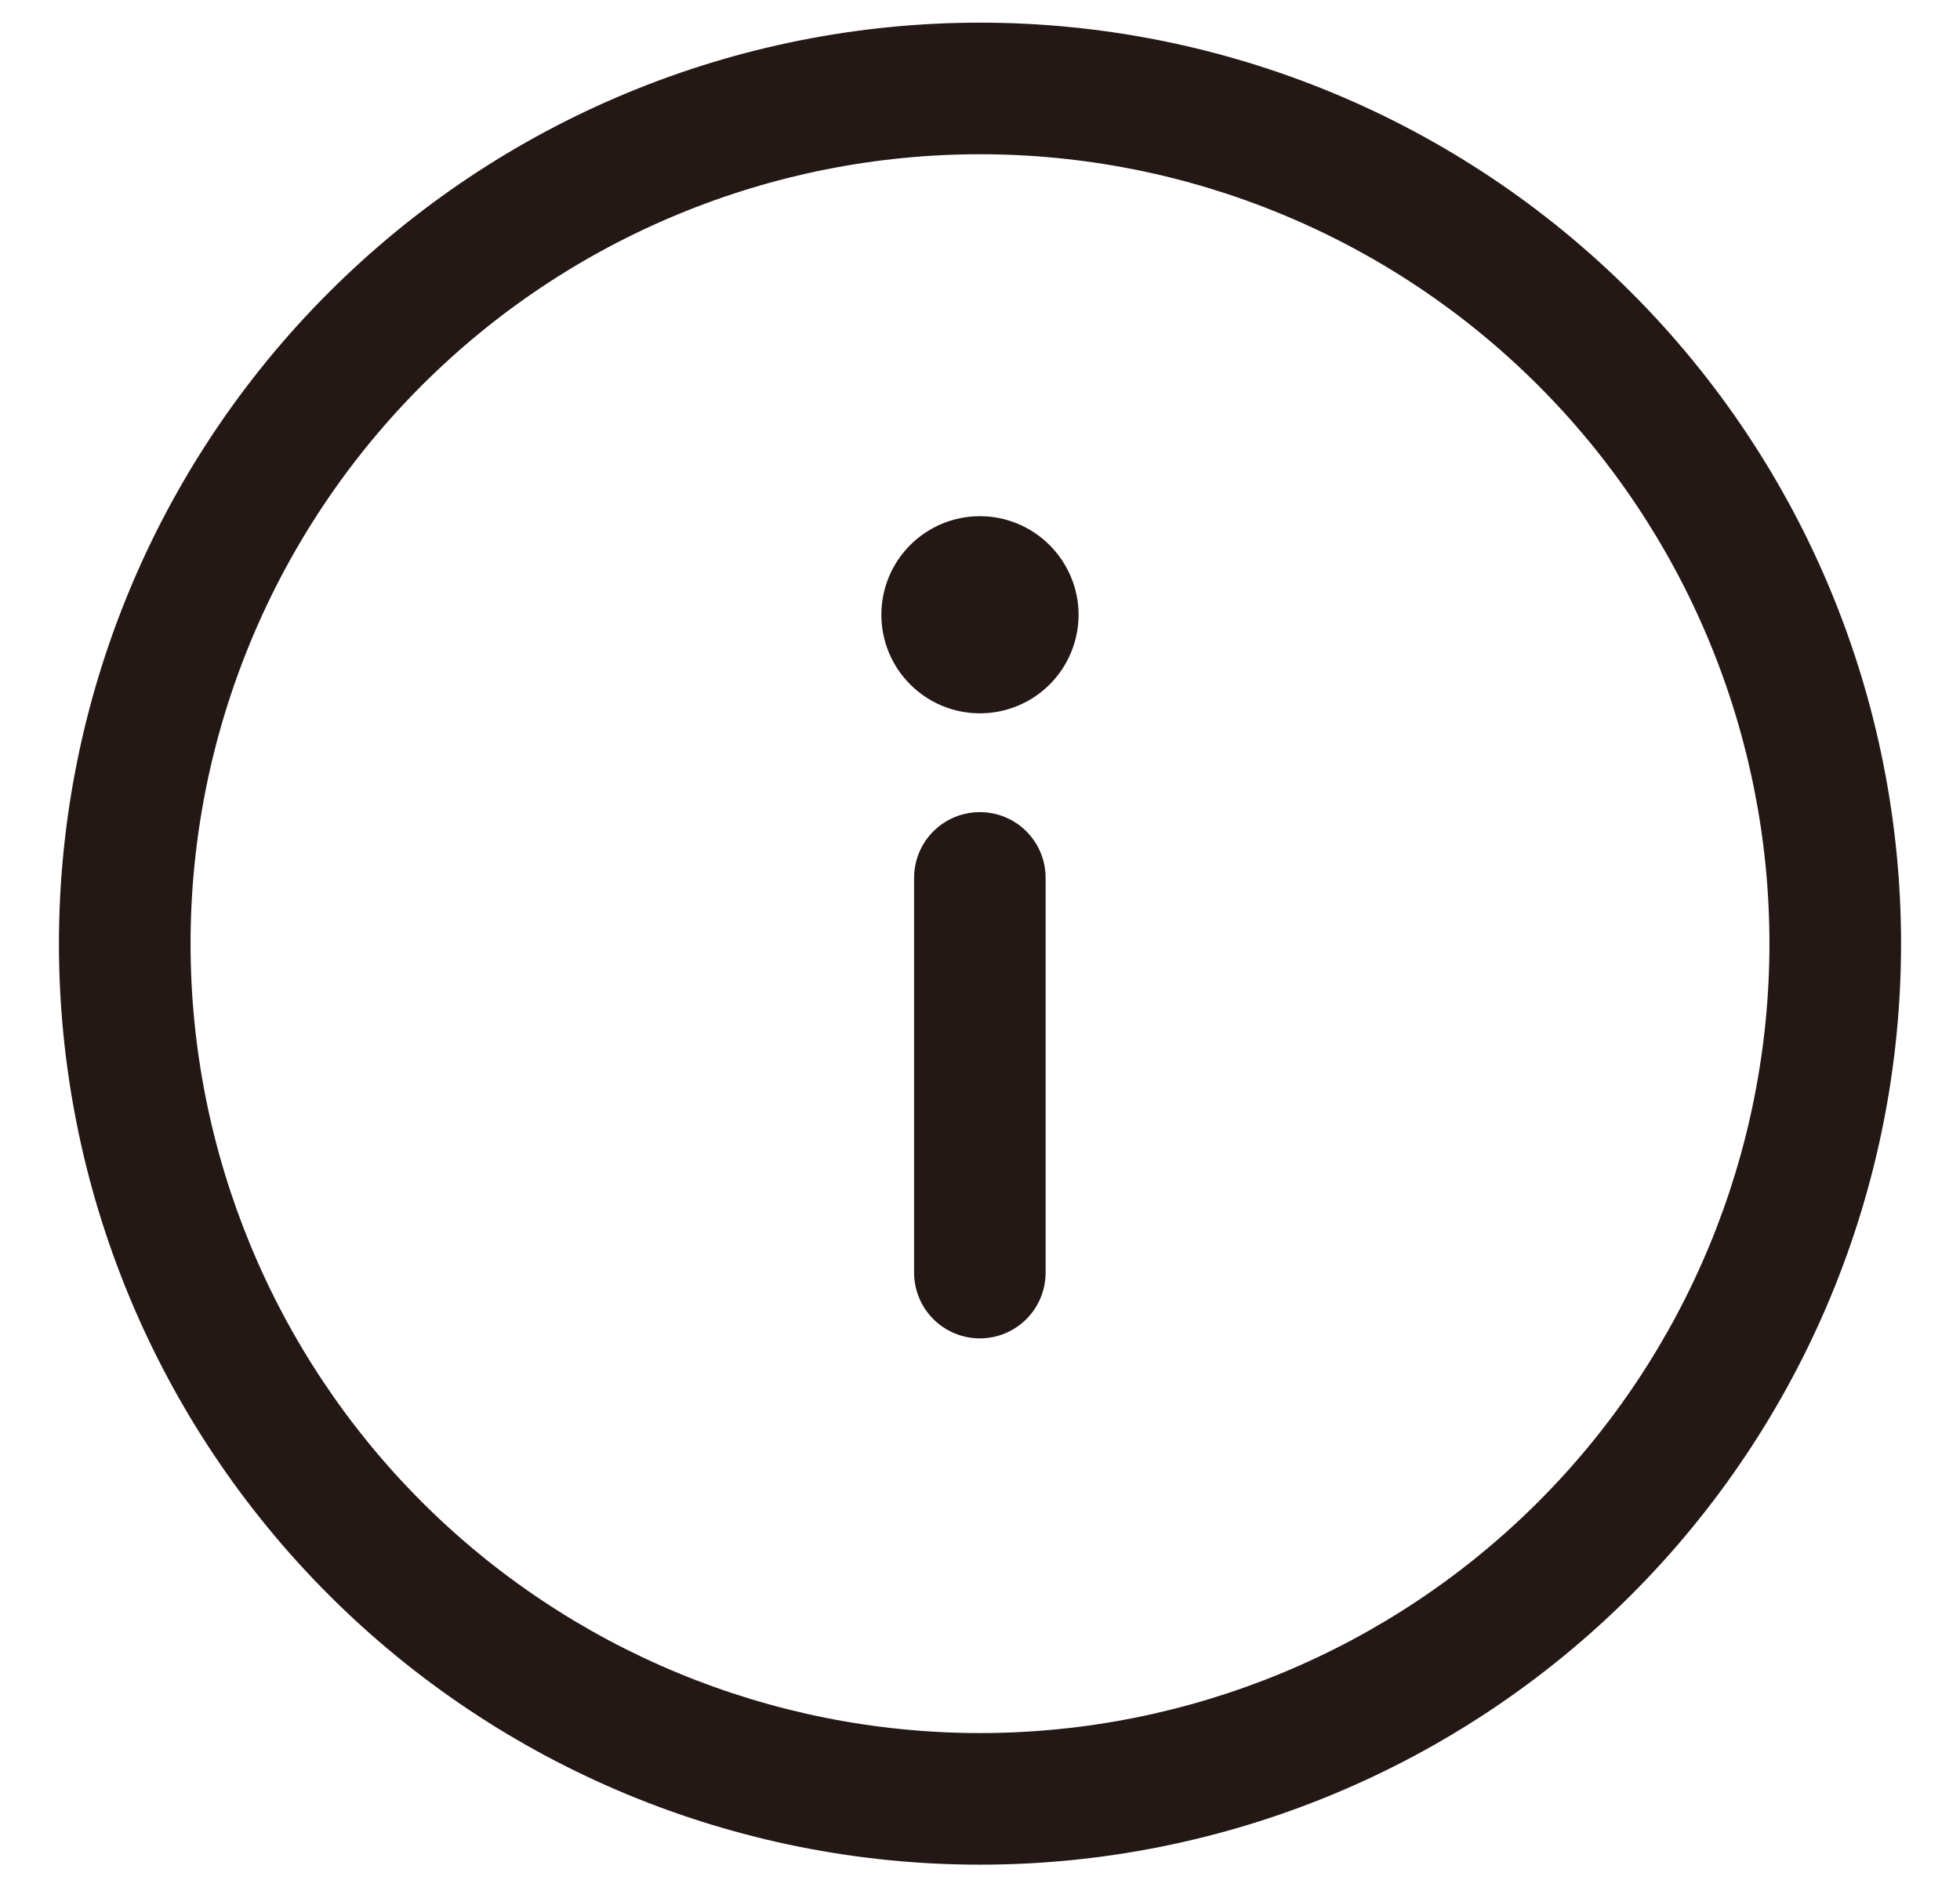 <svg width="27" height="26" viewBox="0 0 27 26" fill="none" xmlns="http://www.w3.org/2000/svg">
<path d="M14.404 12.094C14.404 11.853 14.309 11.623 14.139 11.453C13.969 11.283 13.739 11.188 13.498 11.188C13.258 11.188 13.027 11.283 12.857 11.453C12.687 11.623 12.592 11.853 12.592 12.094V17.531C12.592 17.772 12.687 18.002 12.857 18.172C13.027 18.342 13.258 18.438 13.498 18.438C13.739 18.438 13.969 18.342 14.139 18.172C14.309 18.002 14.404 17.772 14.404 17.531V12.094ZM14.858 8.469C14.858 8.829 14.714 9.175 14.46 9.429C14.205 9.684 13.859 9.827 13.499 9.827C13.139 9.827 12.793 9.684 12.539 9.429C12.284 9.175 12.141 8.829 12.141 8.469C12.141 8.109 12.284 7.763 12.538 7.509C12.793 7.254 13.138 7.111 13.498 7.111C13.858 7.111 14.204 7.254 14.458 7.509C14.713 7.763 14.858 8.109 14.858 8.469ZM13.5 0.312C10.135 0.312 6.908 1.649 4.529 4.029C2.149 6.408 0.812 9.635 0.812 13C0.812 16.365 2.149 19.592 4.529 21.971C6.908 24.351 10.135 25.688 13.5 25.688C16.865 25.688 20.092 24.351 22.471 21.971C24.851 19.592 26.188 16.365 26.188 13C26.188 9.635 24.851 6.408 22.471 4.029C20.092 1.649 16.865 0.312 13.5 0.312ZM2.625 13C2.625 11.572 2.906 10.158 3.453 8.838C3.999 7.519 4.8 6.32 5.81 5.31C6.82 4.3 8.019 3.499 9.338 2.953C10.658 2.406 12.072 2.125 13.5 2.125C14.928 2.125 16.342 2.406 17.662 2.953C18.981 3.499 20.18 4.3 21.19 5.31C22.2 6.32 23.001 7.519 23.547 8.838C24.094 10.158 24.375 11.572 24.375 13C24.375 15.884 23.229 18.65 21.19 20.69C19.15 22.729 16.384 23.875 13.5 23.875C10.616 23.875 7.85 22.729 5.81 20.69C3.771 18.65 2.625 15.884 2.625 13Z" fill="#231815"/>
</svg>
